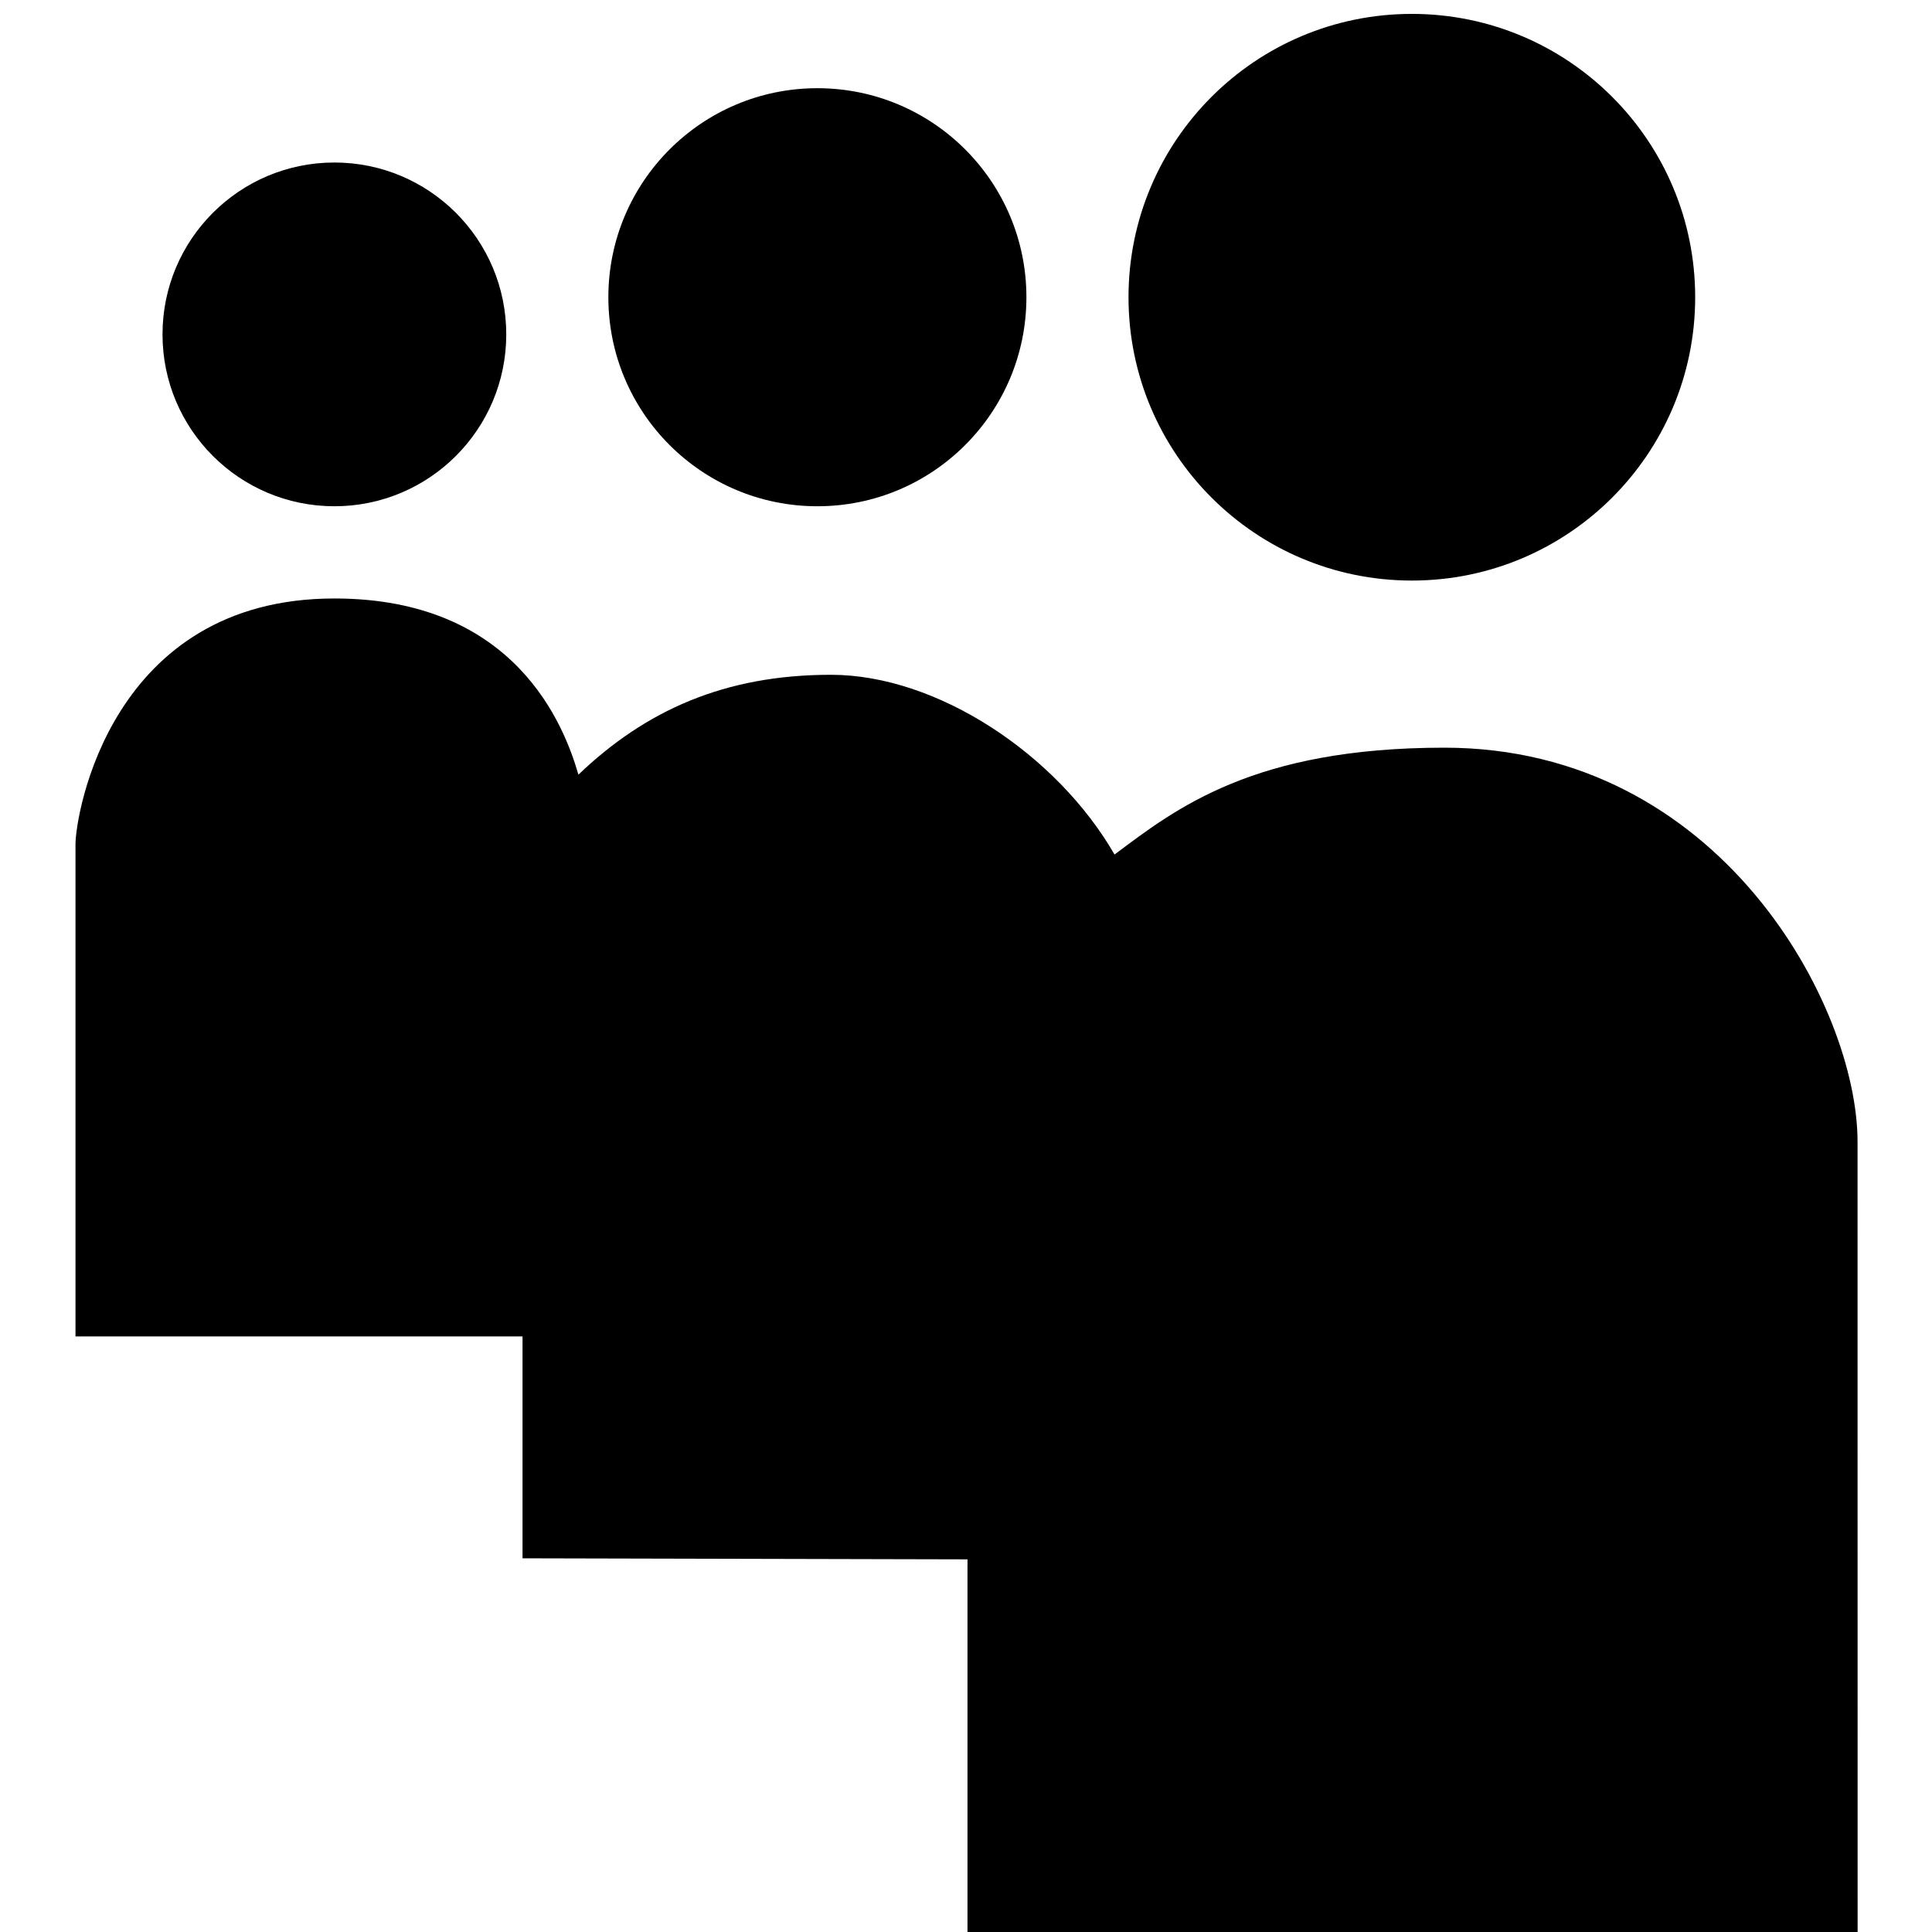 <?xml version="1.0" encoding="utf-8"?>
<!-- Generator: Adobe Illustrator 15.0.0, SVG Export Plug-In . SVG Version: 6.00 Build 0)  -->
<!DOCTYPE svg PUBLIC "-//W3C//DTD SVG 1.1//EN" "http://www.w3.org/Graphics/SVG/1.1/DTD/svg11.dtd">
<svg version="1.1" id="Layer_1" xmlns="http://www.w3.org/2000/svg" xmlns:xlink="http://www.w3.org/1999/xlink" x="0px" y="0px"
	 width="26px" height="26px" viewBox="0 0 26 26" enable-background="new 0 0 26 26" xml:space="preserve">
<rect fill="none" width="26" height="26"/>
<path fill="#000000" d="M24.998,15.363c0-1.814-1.842-5.301-5.561-5.301c-2.563,0-3.606,0.814-4.438,1.438
	c-0.774-1.344-2.384-2.419-3.816-2.419s-2.495,0.48-3.399,1.344C7.594,9.766,6.938,8.054,4.5,8.054
	c-3.016,0-3.484,2.917-3.484,3.306s0,6.625,0,6.625h6.016v2.986l5.988,0.014V26c0,0,7.991,0,11.979,0
	C24.998,26,24.998,16.767,24.998,15.363z"/>
<circle fill="#000000" cx="19" cy="4" r="3.813"/>
<circle fill="#000000" cx="11" cy="4" r="2.813"/>
<circle fill="#000000" cx="4.5" cy="4.5" r="2.313"/>
</svg>
